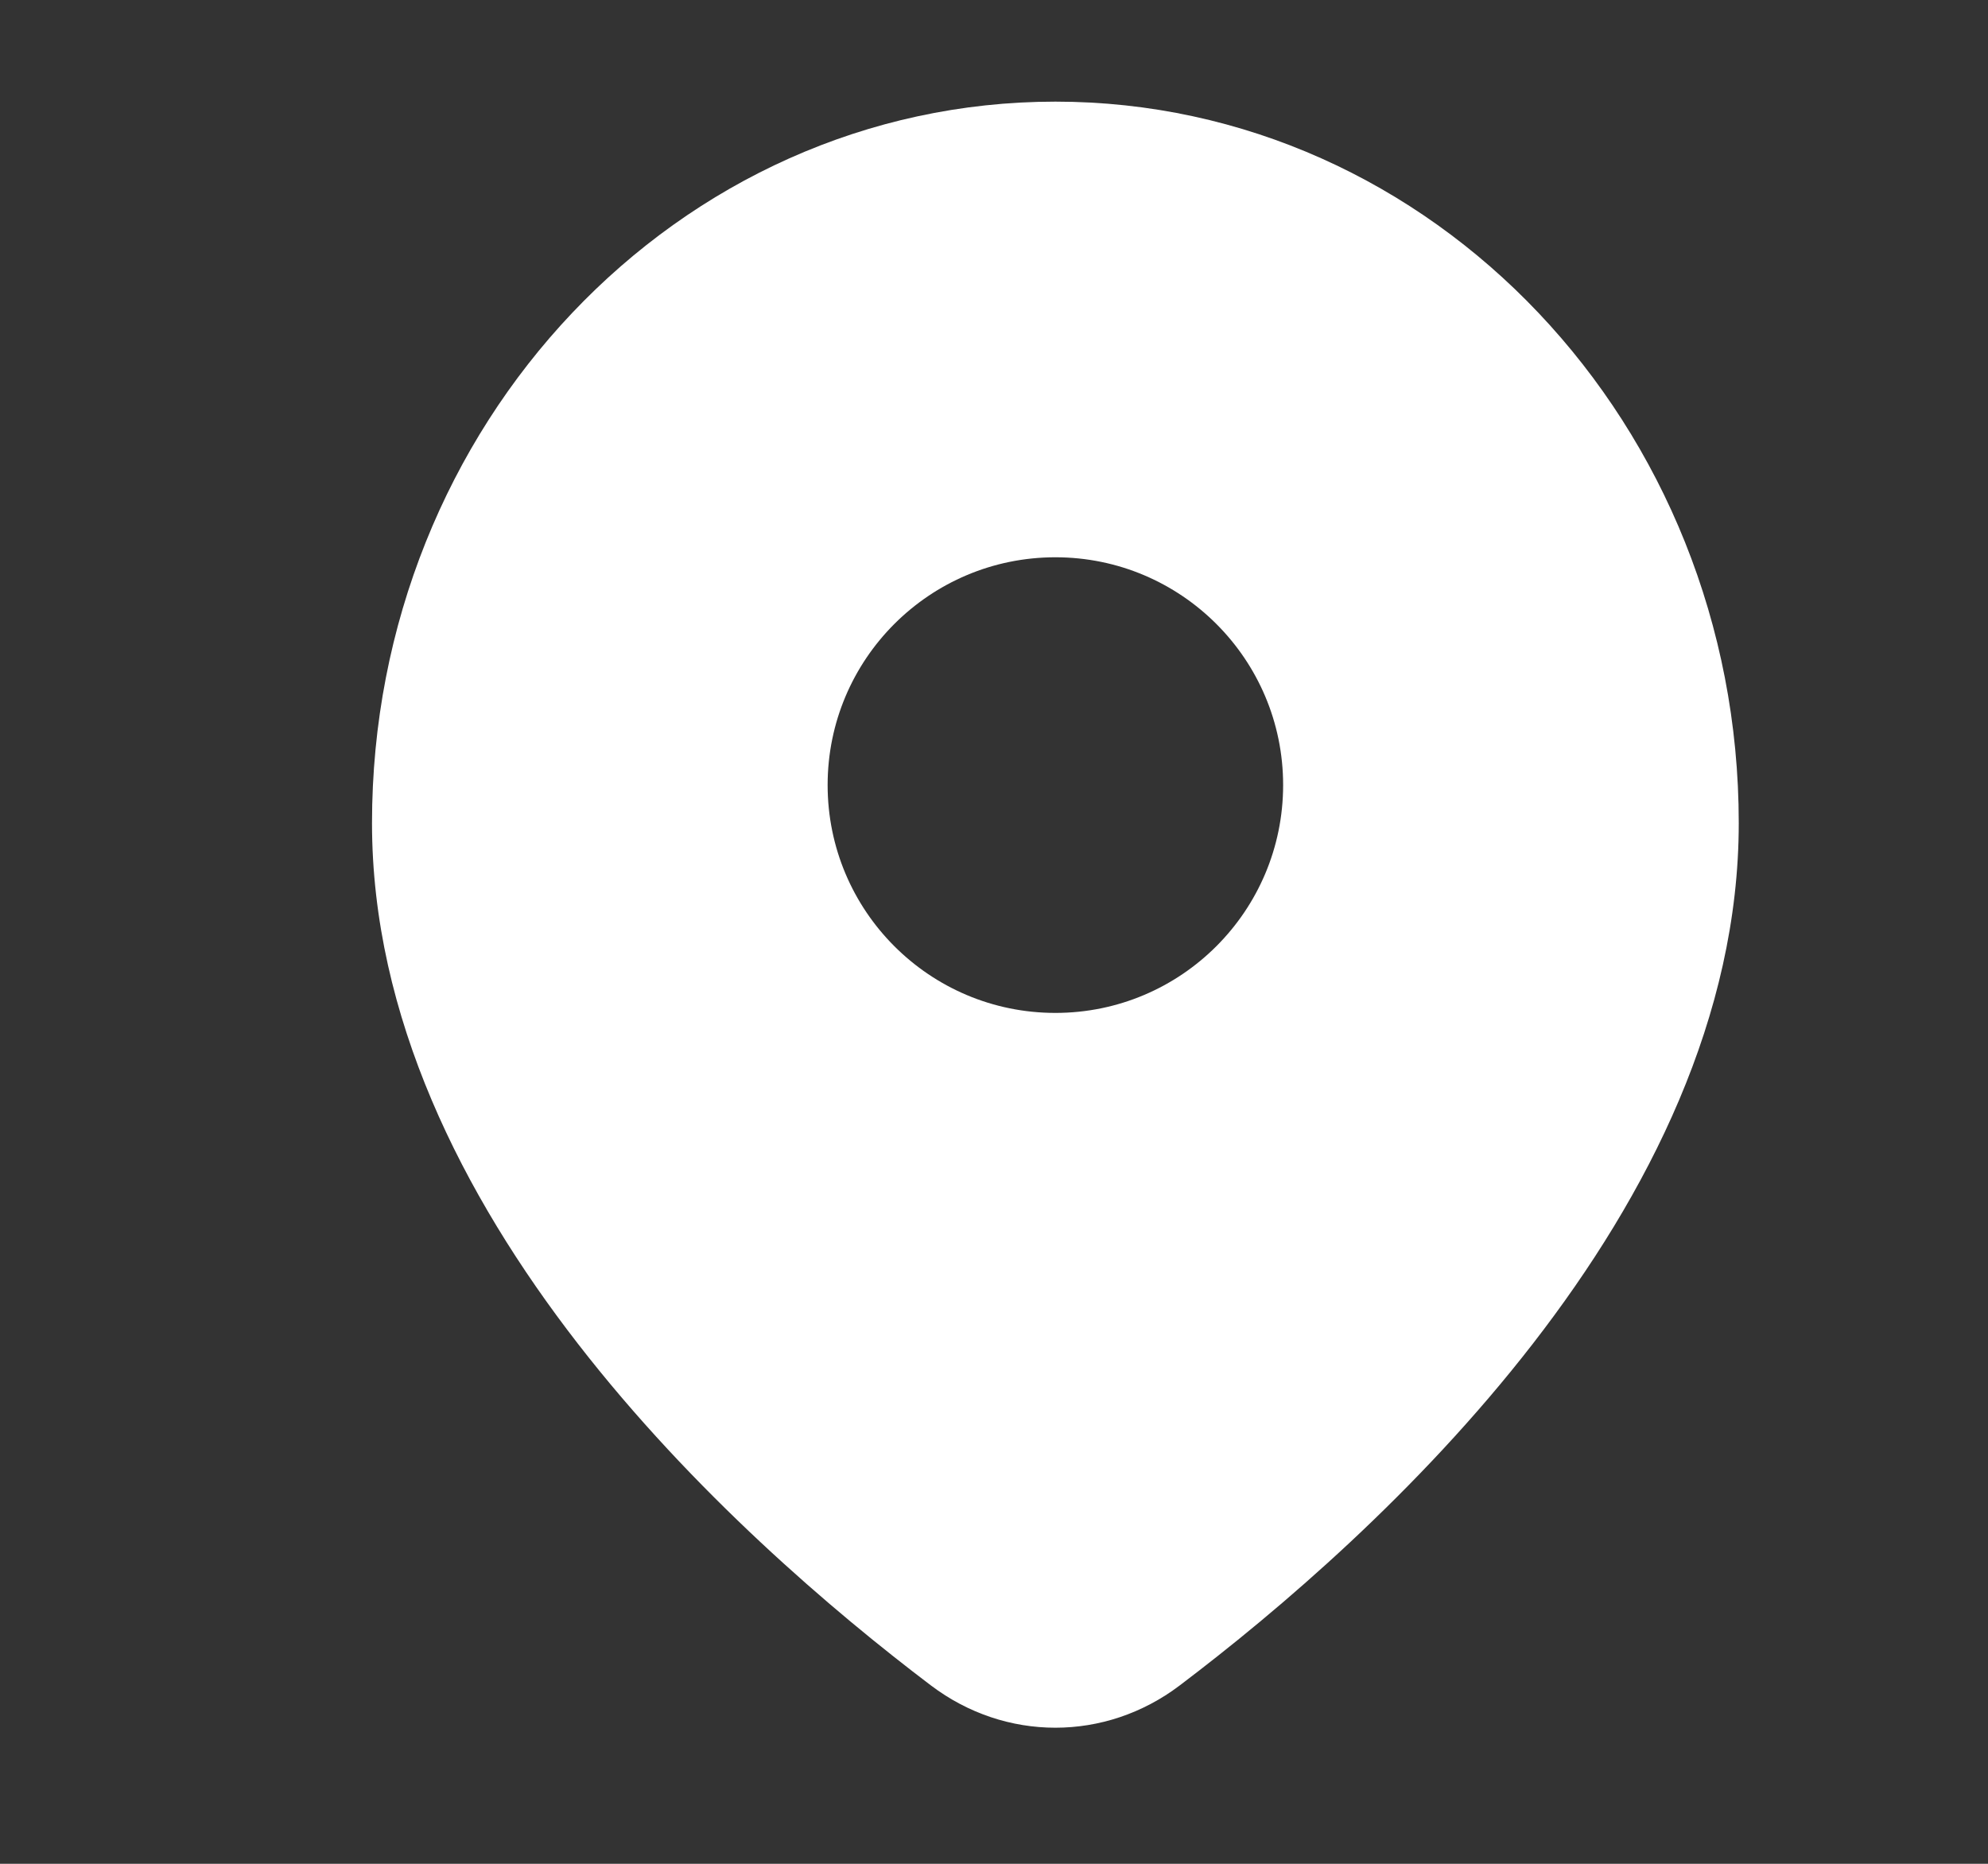 <?xml version="1.0" encoding="UTF-8"?> <svg xmlns="http://www.w3.org/2000/svg" width="16" height="15" viewBox="0 0 16 15" fill="none"><rect x="0" y="0" width="16" height="15" fill="#333333" stroke="none"/> <path fill-rule="evenodd" clip-rule="evenodd" d="M9.494 13.565C11.08 12.365 13.994 9.737 13.994 6.624C13.994 3.418 11.531 0.818 8.494 0.818C5.456 0.818 2.994 3.418 2.994 6.624C2.994 9.737 5.908 12.365 7.493 13.565C8.092 14.018 8.896 14.018 9.494 13.565ZM8.494 8.152C9.506 8.152 10.327 7.331 10.327 6.318C10.327 5.306 9.506 4.485 8.494 4.485C7.481 4.485 6.661 5.306 6.661 6.318C6.661 7.331 7.481 8.152 8.494 8.152Z" fill="white"></path> </svg> 